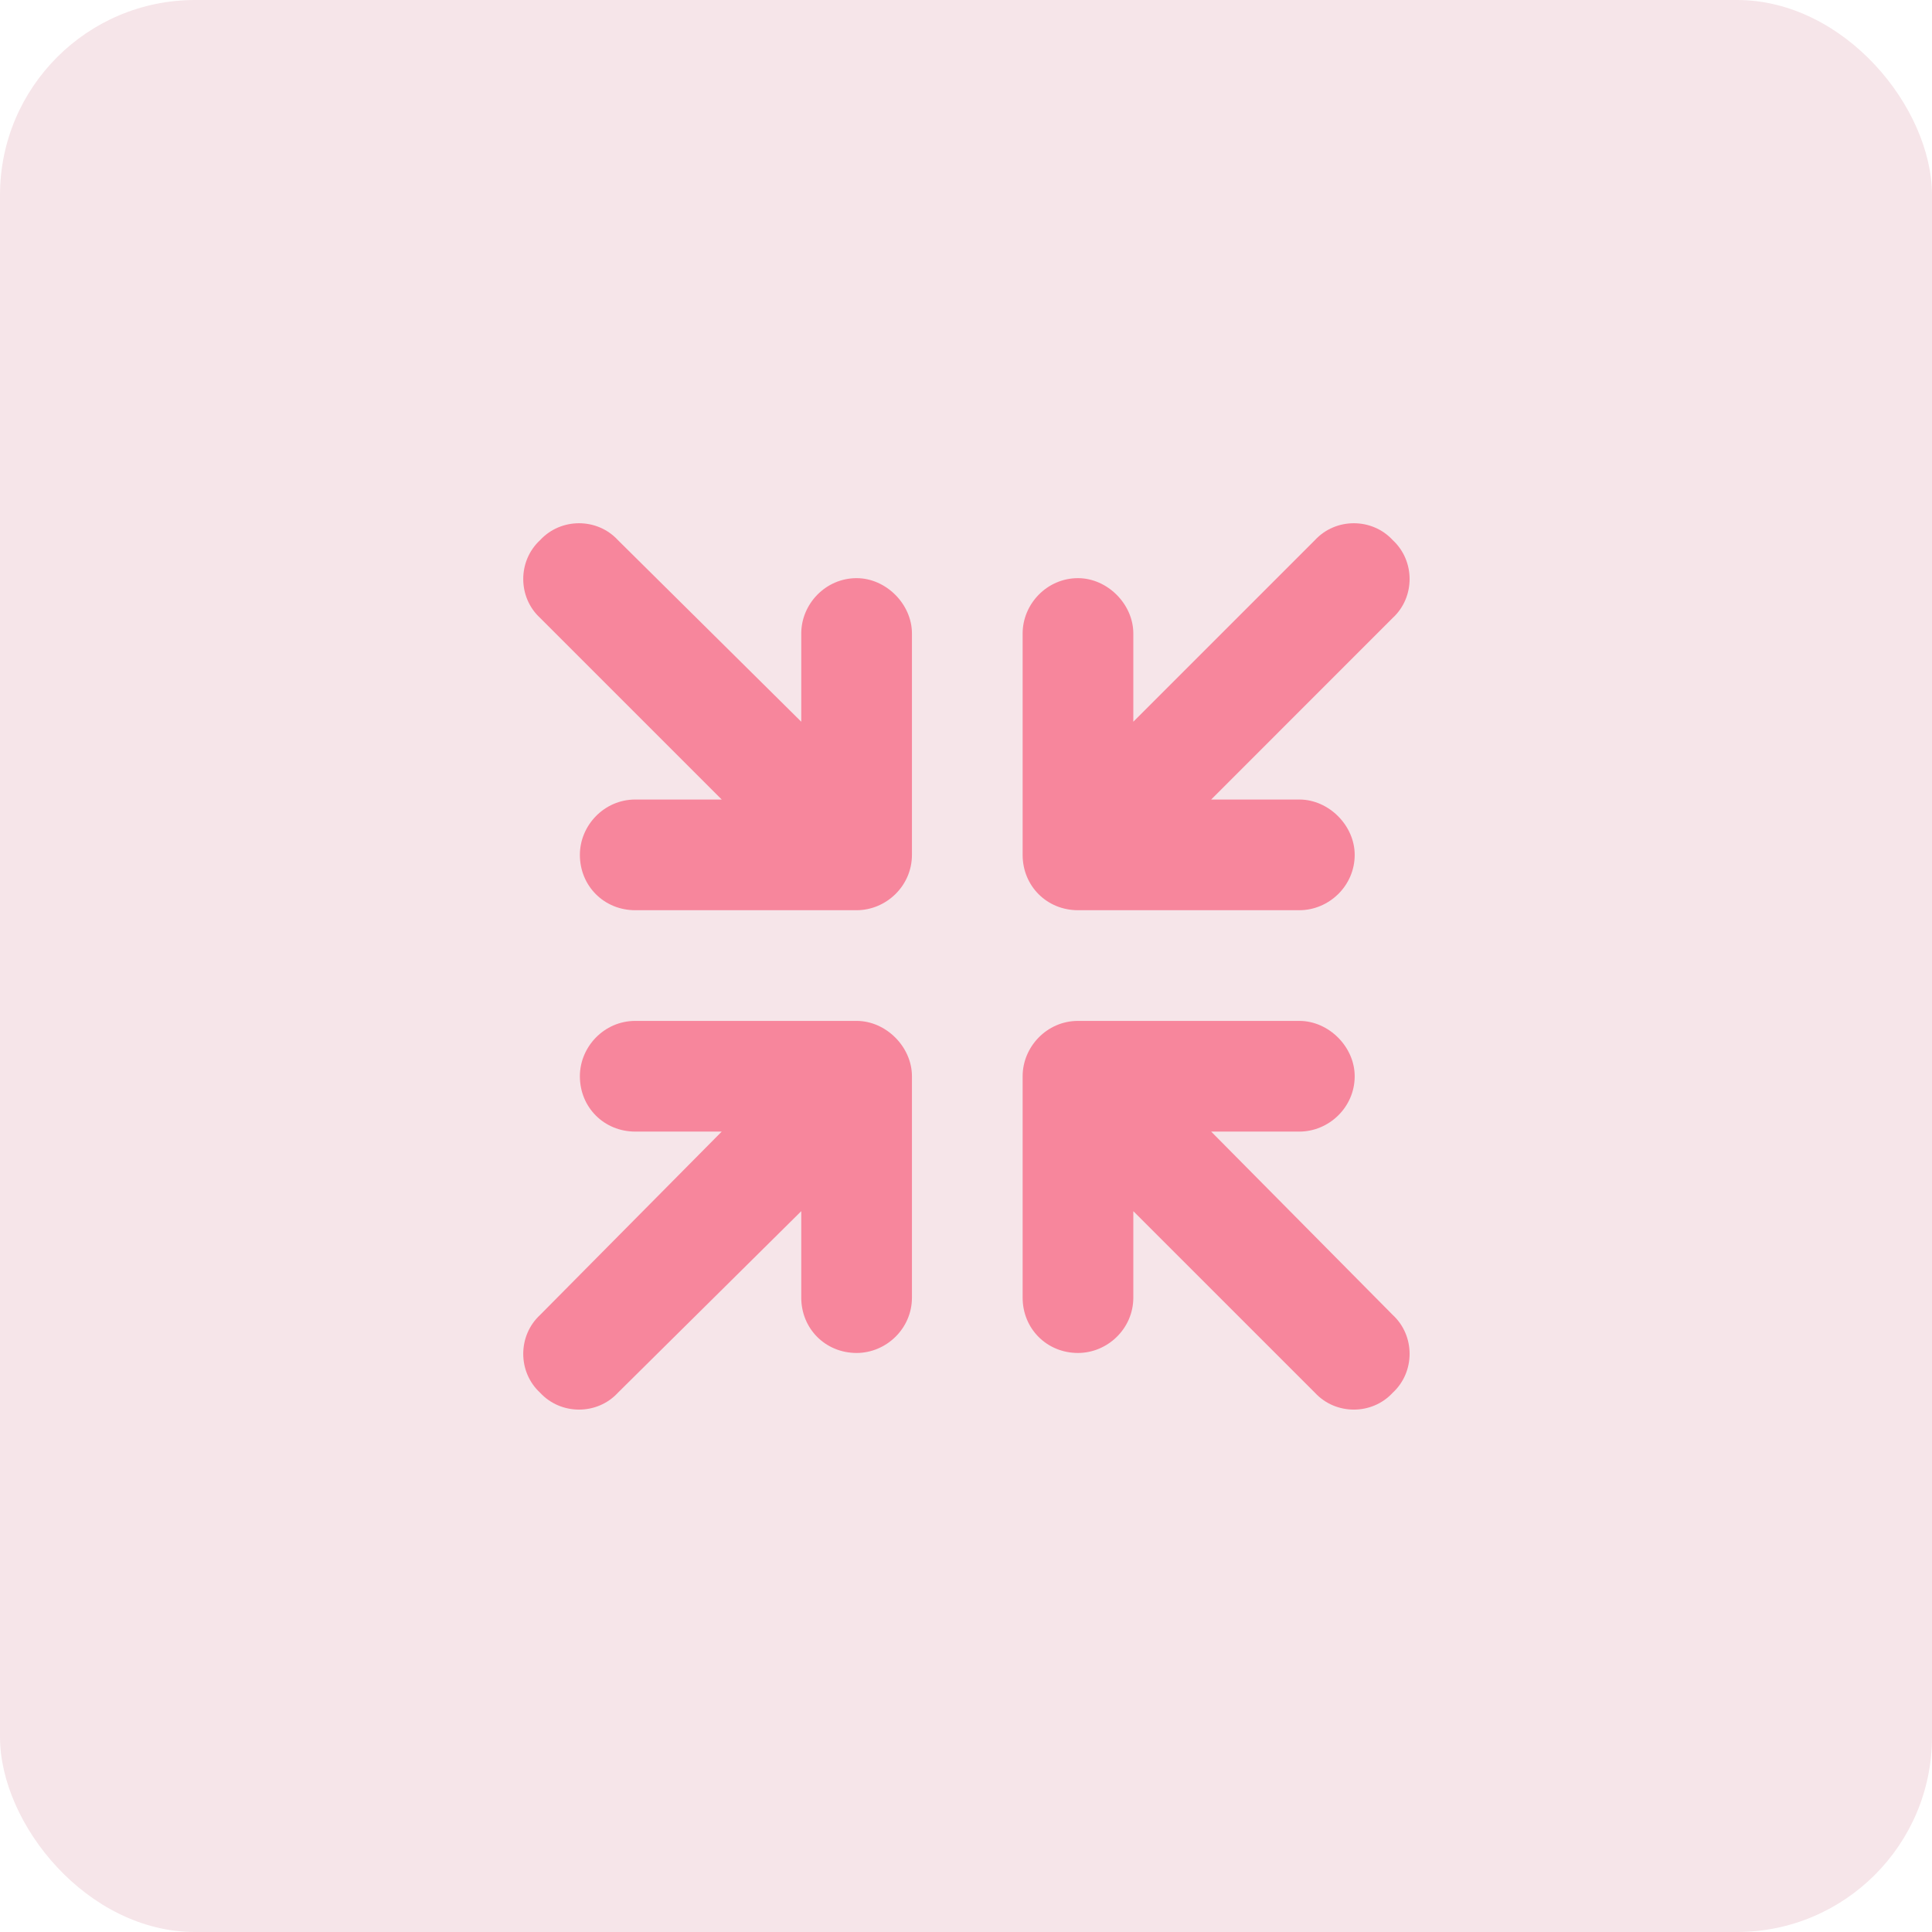 <?xml version="1.0" encoding="UTF-8"?>
<svg xmlns="http://www.w3.org/2000/svg" width="48" height="48" viewBox="0 0 48 48" fill="none">
  <rect width="48" height="48" rx="4.847" fill="#F6E5E9"></rect>
  <path d="M13.419 13.419C13.935 12.86 14.837 12.86 15.352 13.419L19.907 17.931V15.739C19.907 15.009 20.509 14.364 21.282 14.364C22.013 14.364 22.657 15.009 22.657 15.739V21.239C22.657 22.013 22.013 22.614 21.282 22.614H15.782C15.009 22.614 14.407 22.013 14.407 21.239C14.407 20.509 15.009 19.864 15.782 19.864H17.931L13.419 15.352C12.86 14.837 12.86 13.935 13.419 13.419ZM32.669 13.419C33.185 12.86 34.087 12.86 34.602 13.419C35.161 13.935 35.161 14.837 34.602 15.352L30.091 19.864H32.282C33.013 19.864 33.657 20.509 33.657 21.239C33.657 22.013 33.013 22.614 32.282 22.614H26.782C26.009 22.614 25.407 22.013 25.407 21.239V15.739C25.407 15.009 26.009 14.364 26.782 14.364C27.513 14.364 28.157 15.009 28.157 15.739V17.931L32.669 13.419ZM14.407 26.739C14.407 26.009 15.009 25.364 15.782 25.364H21.282C22.013 25.364 22.657 26.009 22.657 26.739V32.239C22.657 33.013 22.013 33.614 21.282 33.614C20.509 33.614 19.907 33.013 19.907 32.239V30.091L15.352 34.602C14.837 35.161 13.935 35.161 13.419 34.602C12.86 34.087 12.86 33.185 13.419 32.669L17.931 28.114H15.782C15.009 28.114 14.407 27.513 14.407 26.739ZM25.407 26.739C25.407 26.009 26.009 25.364 26.782 25.364H32.282C33.013 25.364 33.657 26.009 33.657 26.739C33.657 27.513 33.013 28.114 32.282 28.114H30.091L34.602 32.669C35.161 33.185 35.161 34.087 34.602 34.602C34.087 35.161 33.185 35.161 32.669 34.602L28.157 30.091V32.239C28.157 33.013 27.513 33.614 26.782 33.614C26.009 33.614 25.407 33.013 25.407 32.239V26.739Z" fill="#F7869C"></path>
</svg>
